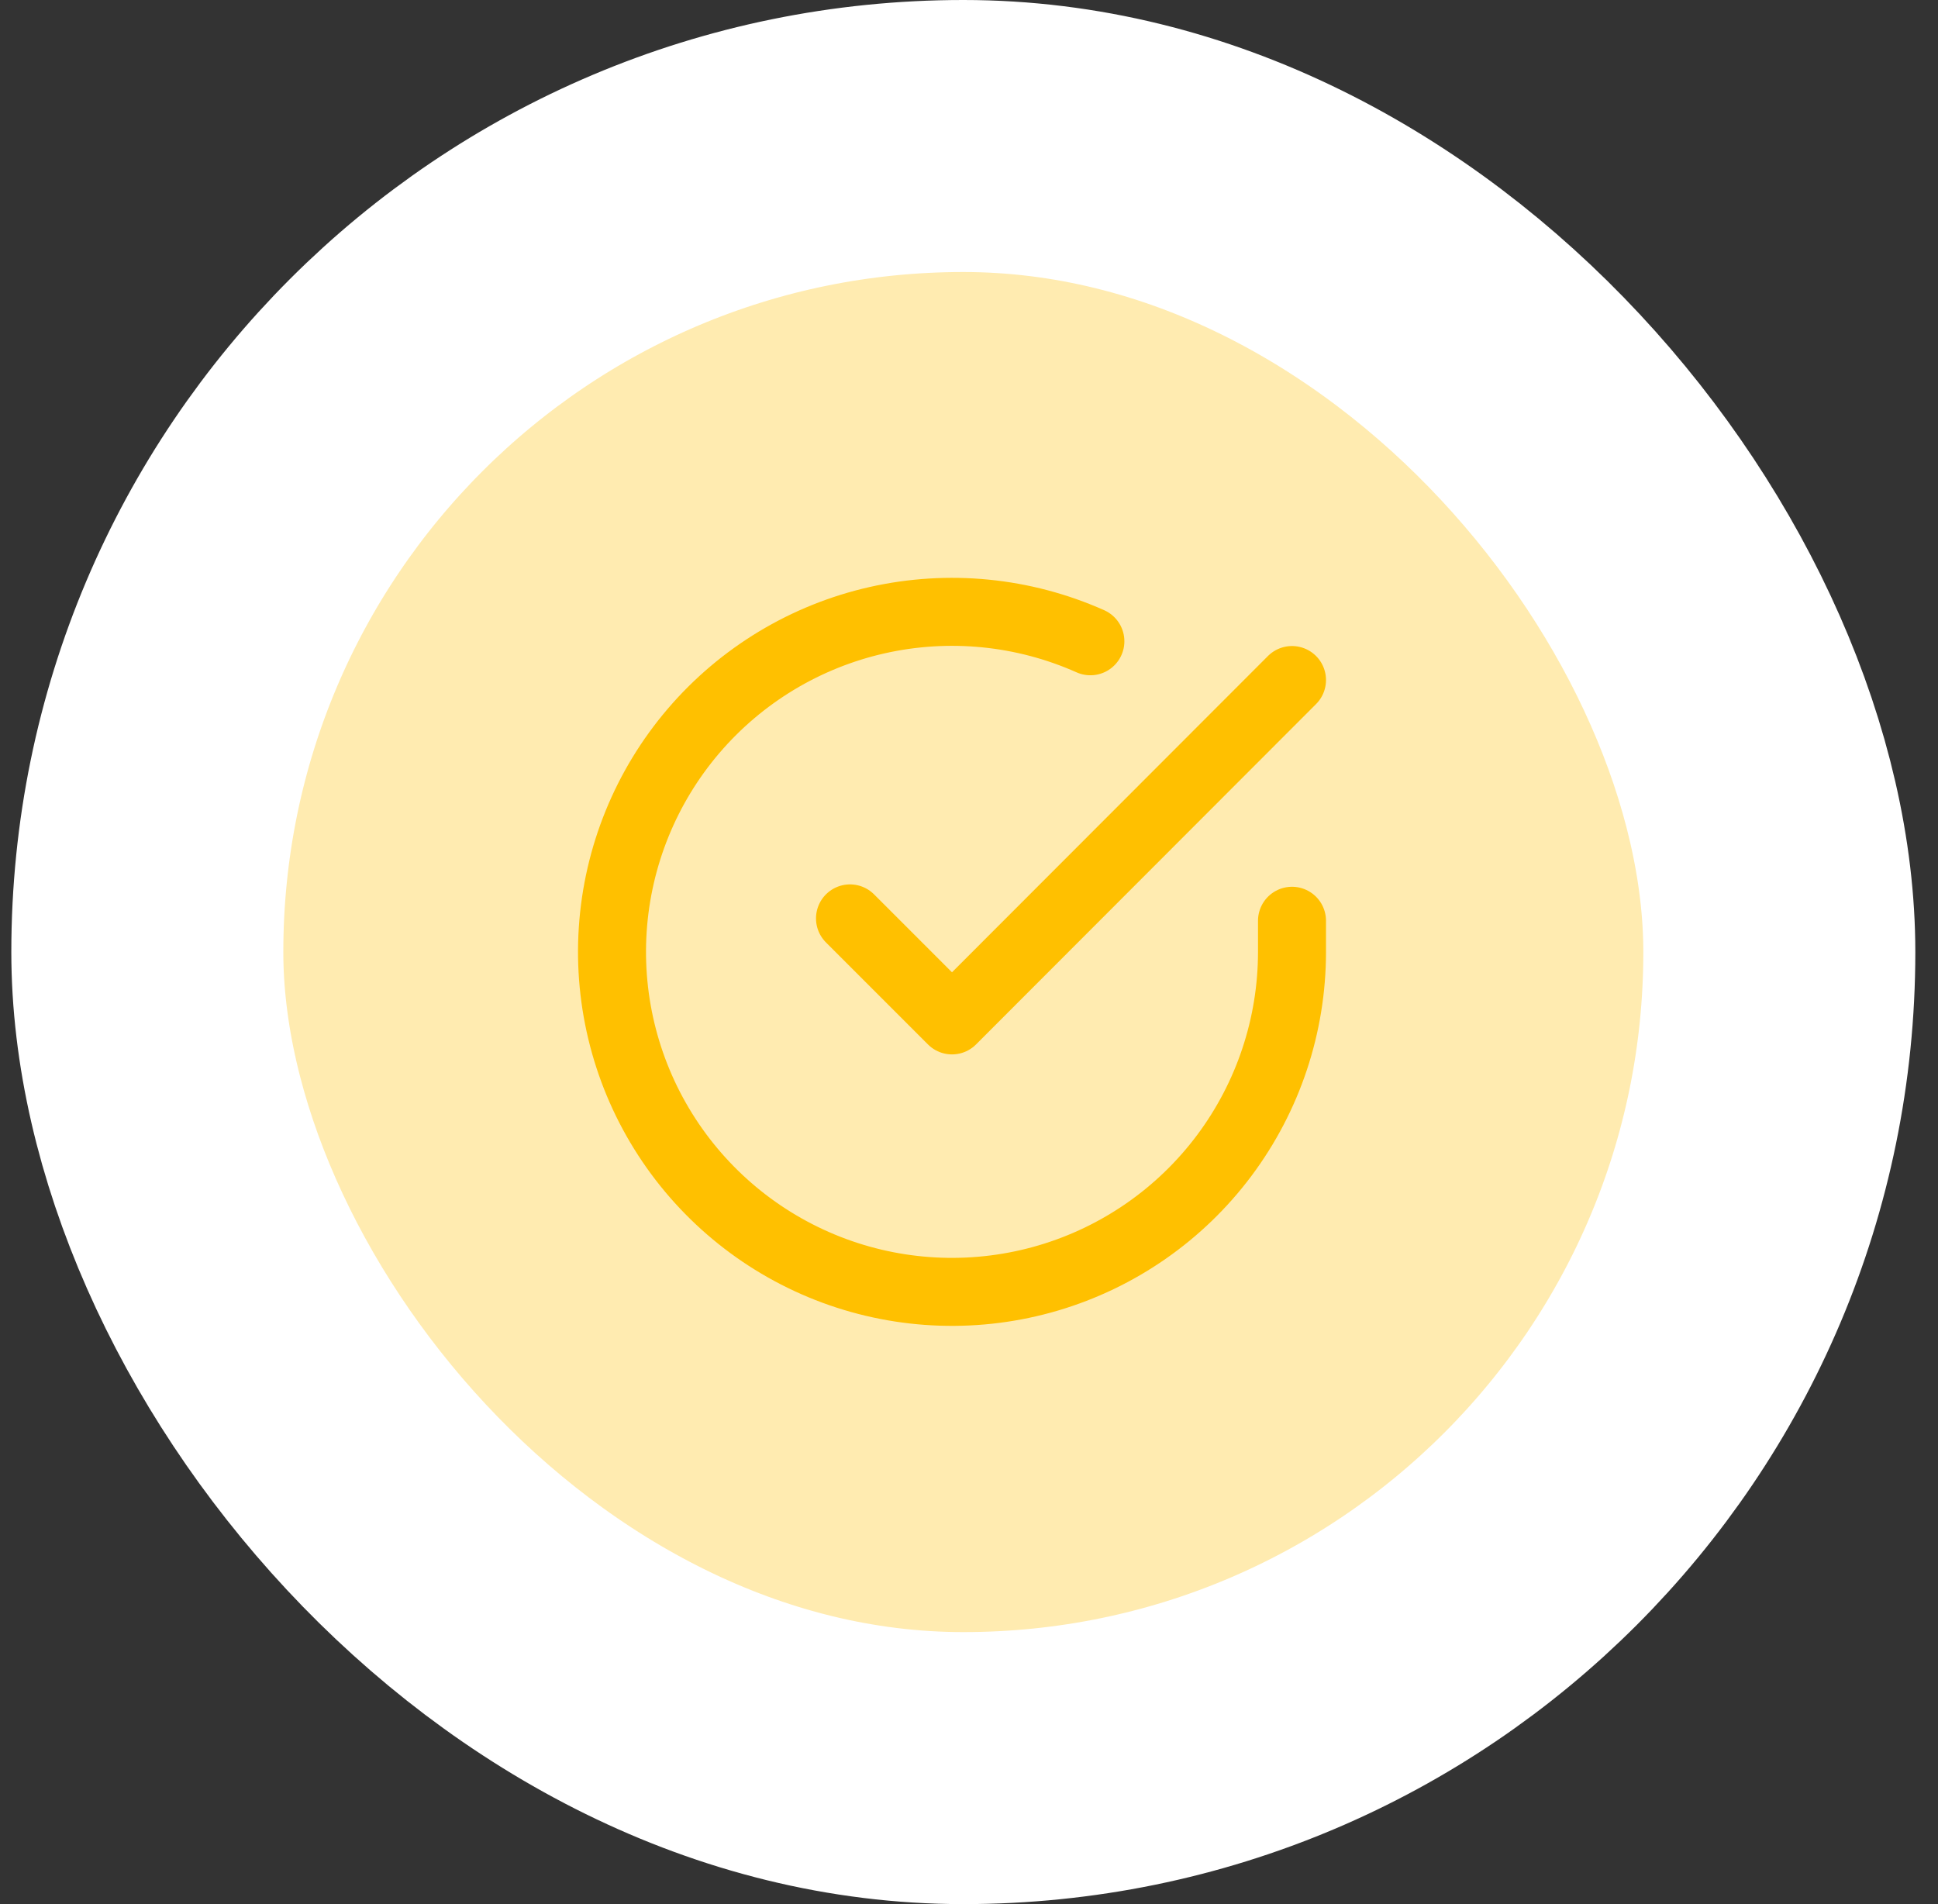 <svg width="57" height="56" viewBox="0 0 57 56" fill="none" xmlns="http://www.w3.org/2000/svg">
<rect x="0" y="0" width="57" height="56" fill="#333333" stroke="none"/>
<rect x="4.333" y="4" width="48" height="48" rx="24" fill="#FFEBB0"/>
<rect x="4.333" y="4" width="48" height="48" rx="24" stroke="white" stroke-width="8"/>
<path d="M38 27.08V28C37.999 30.157 37.3 32.255 36.009 33.982C34.718 35.709 32.903 36.973 30.835 37.584C28.767 38.195 26.557 38.122 24.535 37.375C22.512 36.627 20.785 35.246 19.611 33.437C18.437 31.628 17.88 29.488 18.022 27.336C18.164 25.185 18.997 23.136 20.398 21.497C21.799 19.858 23.693 18.715 25.796 18.24C27.9 17.765 30.1 17.982 32.07 18.86M38 20L28 30.01L25 27.01" stroke="#FFC000" stroke-width="2" stroke-linecap="round" stroke-linejoin="round"/>
</svg>
